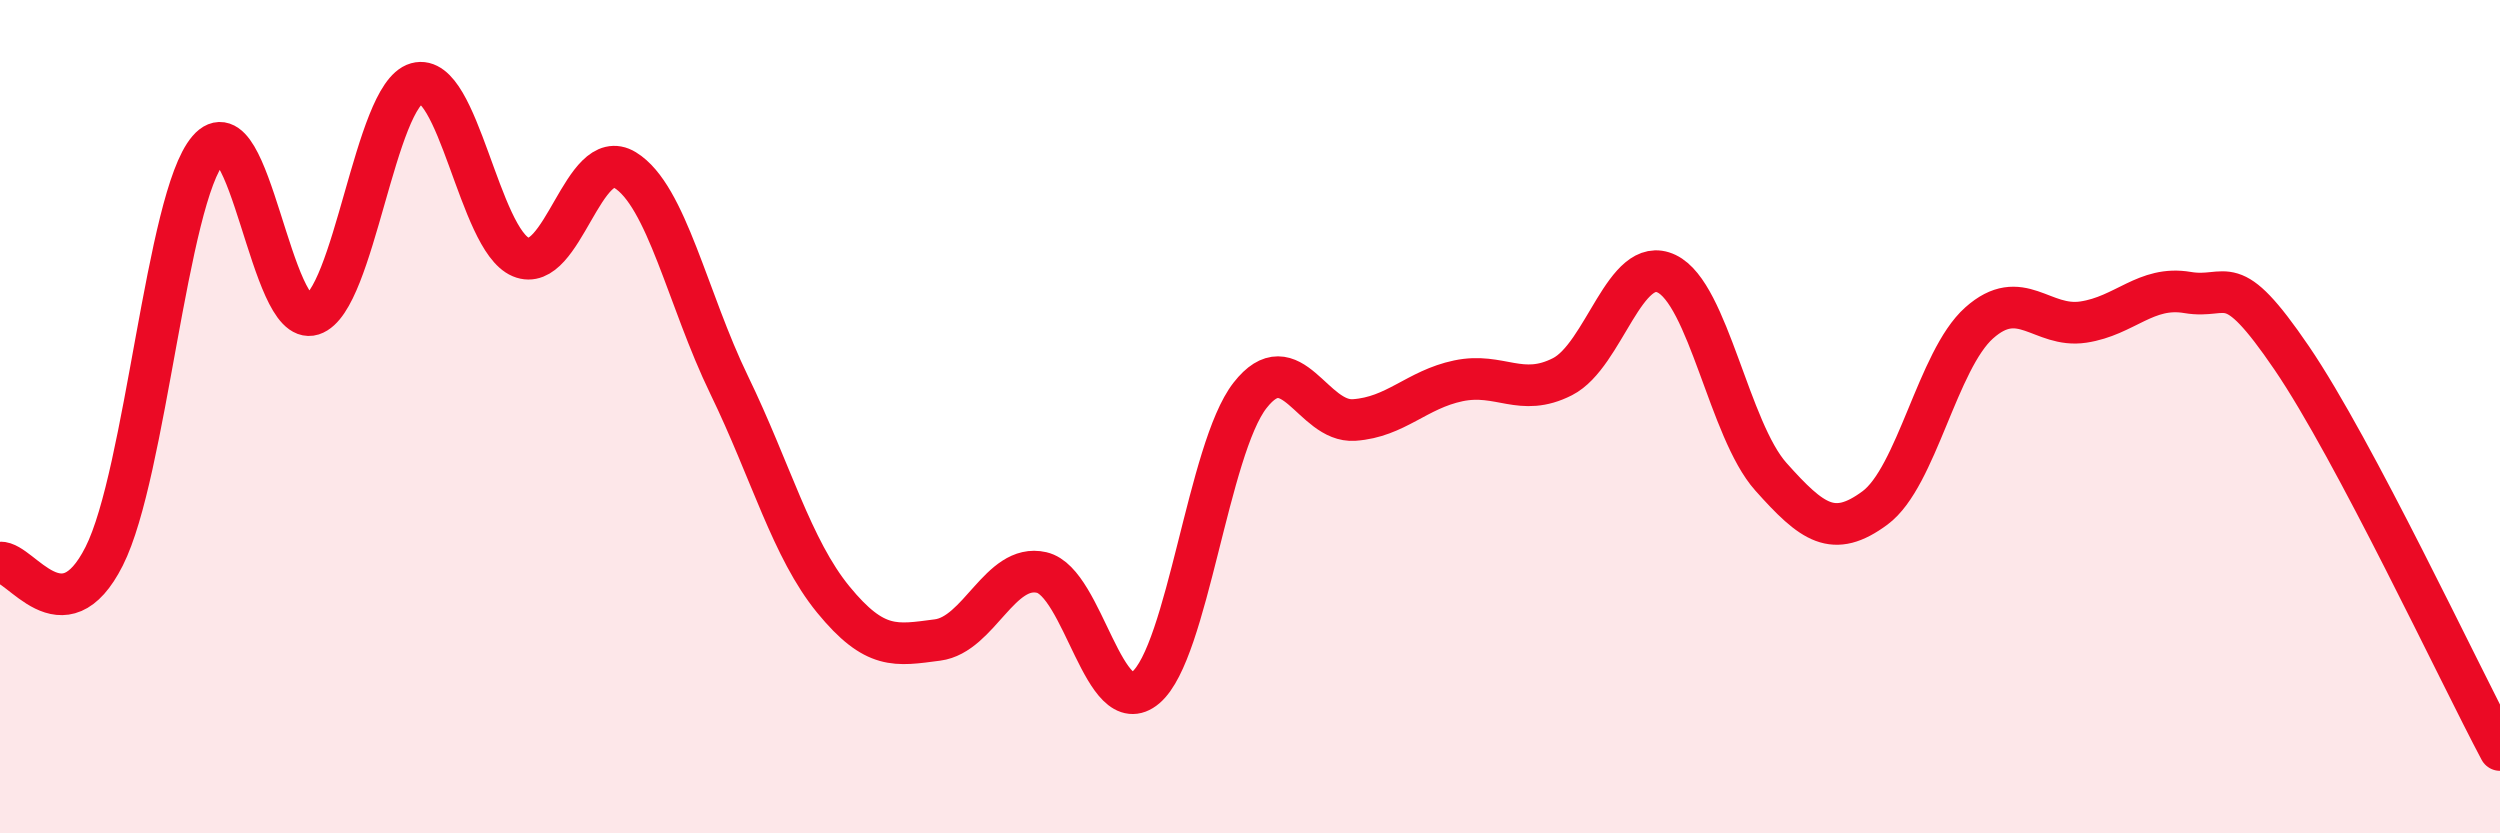 
    <svg width="60" height="20" viewBox="0 0 60 20" xmlns="http://www.w3.org/2000/svg">
      <path
        d="M 0,13.5 C 0.5,13.47 1.5,15.33 2.5,13.35 C 3.5,11.37 4,4.75 5,3.59 C 6,2.43 6.5,7.87 7.5,7.55 C 8.5,7.23 9,2.28 10,2 C 11,1.72 11.5,5.75 12.5,6.17 C 13.5,6.59 14,3.47 15,4.08 C 16,4.69 16.5,7.18 17.5,9.24 C 18.5,11.3 19,13.17 20,14.39 C 21,15.61 21.5,15.49 22.5,15.36 C 23.5,15.23 24,13.51 25,13.74 C 26,13.97 26.5,17.35 27.5,16.5 C 28.5,15.65 29,10.77 30,9.49 C 31,8.21 31.5,10.15 32.5,10.08 C 33.5,10.01 34,9.35 35,9.14 C 36,8.93 36.5,9.55 37.5,9.04 C 38.5,8.53 39,6.09 40,6.57 C 41,7.05 41.5,10.32 42.5,11.44 C 43.5,12.56 44,12.93 45,12.19 C 46,11.45 46.5,8.64 47.5,7.75 C 48.5,6.86 49,7.88 50,7.73 C 51,7.58 51.5,6.85 52.5,7.02 C 53.5,7.19 53.5,6.39 55,8.59 C 56.5,10.79 59,16.12 60,18L60 20L0 20Z"
        fill="#EB0A25"
        opacity="0.1"
        stroke-linecap="round"
        stroke-linejoin="round"
      />
      <path
        d="M 0,13.5 C 0.5,13.47 1.5,15.33 2.5,13.35 C 3.5,11.37 4,4.75 5,3.59 C 6,2.43 6.5,7.87 7.5,7.55 C 8.5,7.23 9,2.28 10,2 C 11,1.72 11.5,5.75 12.5,6.17 C 13.5,6.59 14,3.47 15,4.08 C 16,4.69 16.5,7.18 17.5,9.24 C 18.5,11.3 19,13.17 20,14.39 C 21,15.61 21.5,15.49 22.5,15.36 C 23.5,15.23 24,13.51 25,13.74 C 26,13.97 26.5,17.35 27.5,16.5 C 28.5,15.65 29,10.77 30,9.49 C 31,8.21 31.5,10.15 32.5,10.08 C 33.5,10.01 34,9.35 35,9.14 C 36,8.93 36.5,9.55 37.5,9.04 C 38.5,8.53 39,6.09 40,6.57 C 41,7.05 41.5,10.32 42.5,11.44 C 43.5,12.56 44,12.93 45,12.19 C 46,11.45 46.5,8.64 47.5,7.75 C 48.5,6.86 49,7.88 50,7.73 C 51,7.58 51.5,6.85 52.5,7.02 C 53.5,7.19 53.5,6.39 55,8.59 C 56.5,10.79 59,16.12 60,18"
        stroke="#EB0A25"
        stroke-width="1"
        fill="none"
        stroke-linecap="round"
        stroke-linejoin="round"
      />
    </svg>
  